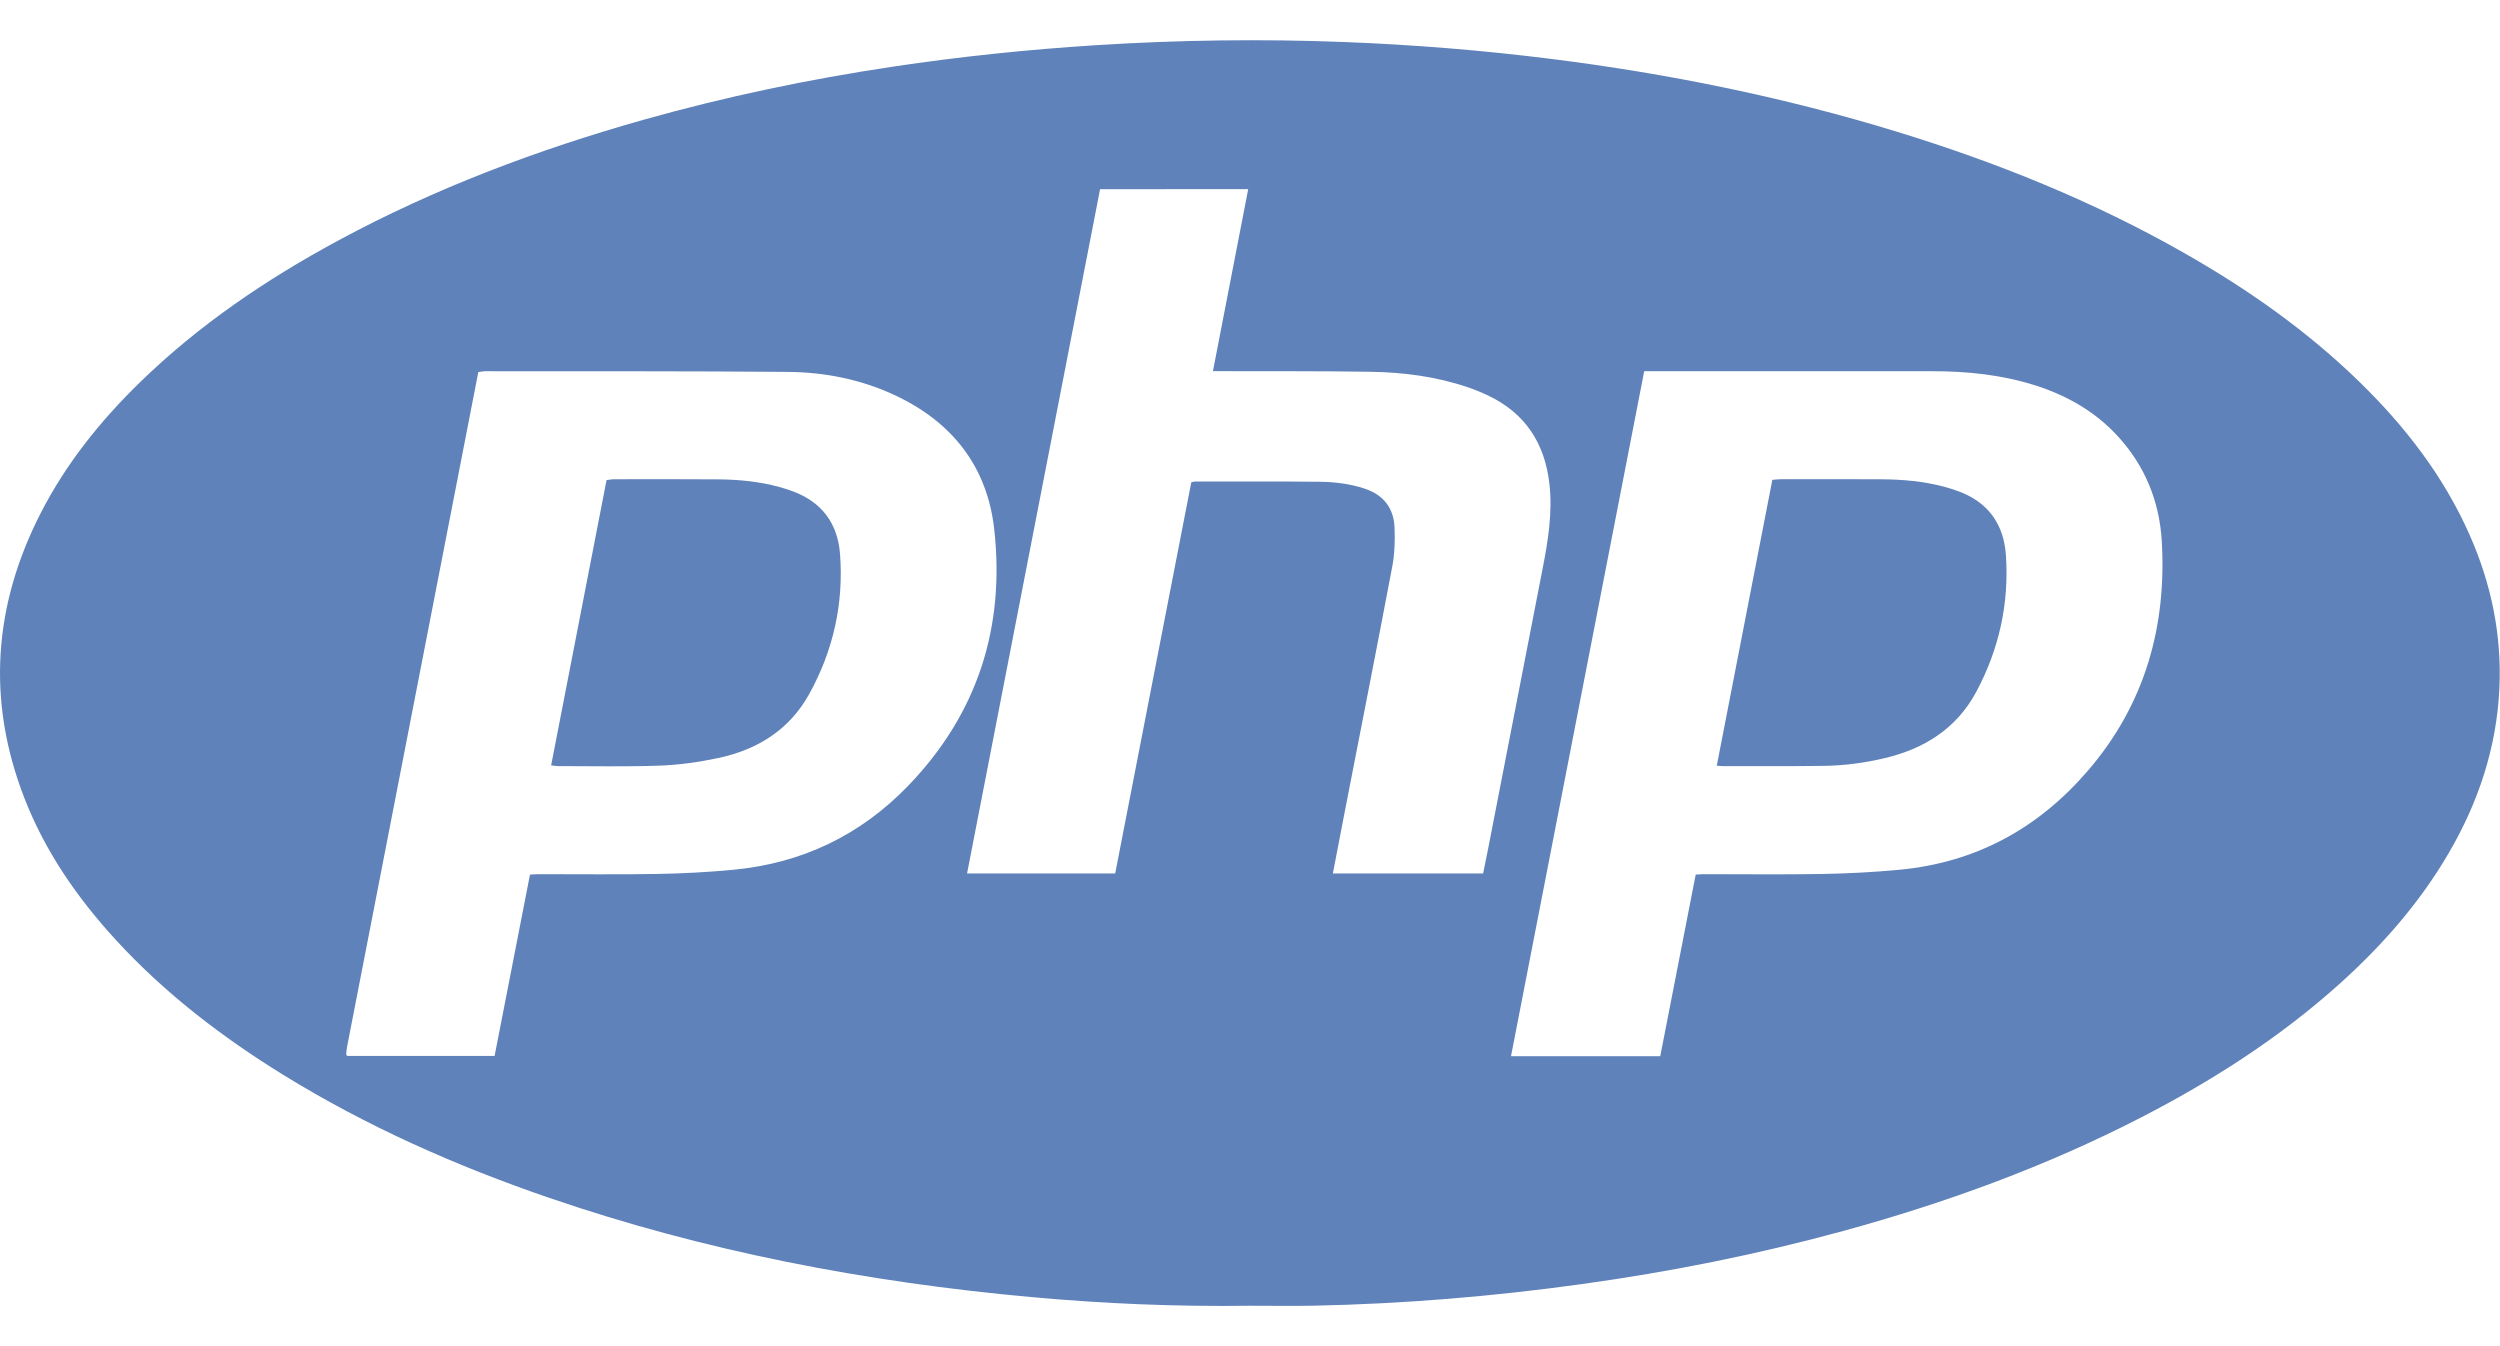 <?xml version="1.0" encoding="utf-8"?>
<!-- Generator: Adobe Illustrator 16.0.2, SVG Export Plug-In . SVG Version: 6.00 Build 0)  -->
<!DOCTYPE svg PUBLIC "-//W3C//DTD SVG 1.1//EN" "http://www.w3.org/Graphics/SVG/1.1/DTD/svg11.dtd">
<svg version="1.1" id="Layer_1" xmlns="http://www.w3.org/2000/svg" xmlns:xlink="http://www.w3.org/1999/xlink" x="0px" y="0px"
	 width="130px" height="70px" viewBox="0 0 130 70" enable-background="new 0 0 130 70" xml:space="preserve">
<g>
	<path fill-rule="evenodd" clip-rule="evenodd" fill="#5F82BA" d="M64.982,67.899c-3.792,0.052-7.579-0.106-11.355-0.451
		c-8.552-0.777-16.941-2.37-25.079-5.163c-4.829-1.657-9.477-3.713-13.829-6.399c-3.182-1.965-6.13-4.223-8.67-6.983
		c-2.021-2.199-3.703-4.621-4.787-7.419c-1.962-5.063-1.604-10.005,0.86-14.814c1.318-2.571,3.104-4.793,5.167-6.801
		c3.056-2.974,6.55-5.338,10.288-7.357c5.038-2.721,10.362-4.723,15.862-6.277c4.269-1.205,8.602-2.112,12.988-2.769
		c3.498-0.524,7.012-0.89,10.542-1.115c4.311-0.274,8.624-0.333,12.938-0.166c3.584,0.14,7.158,0.427,10.72,0.874
		c6.103,0.766,12.111,1.981,17.996,3.785c5.204,1.596,10.231,3.621,14.97,6.32c3.292,1.874,6.373,4.038,9.094,6.689
		c2.385,2.323,4.392,4.92,5.744,7.985c1.116,2.532,1.665,5.179,1.538,7.948c-0.143,3.089-1.092,5.937-2.647,8.594
		c-1.51,2.58-3.458,4.798-5.675,6.788c-3.117,2.799-6.615,5.038-10.329,6.948c-4.938,2.541-10.125,4.429-15.473,5.894
		c-4.476,1.225-9.014,2.129-13.61,2.765c-4.63,0.642-9.279,1.027-13.953,1.121C67.183,67.917,66.082,67.899,64.982,67.899z
		 M78.572,54.923c2.645,0,5.18,0,7.761,0c0.617-3.155,1.23-6.298,1.844-9.444c0.174-0.009,0.291-0.021,0.408-0.022
		c2.048-0.001,4.096,0.026,6.143-0.01c1.352-0.023,2.705-0.093,4.052-0.221c3.968-0.374,7.216-2.151,9.8-5.161
		c2.957-3.444,4.098-7.491,3.83-11.958c-0.124-2.026-0.859-3.852-2.244-5.38c-1.19-1.314-2.672-2.161-4.348-2.692
		c-1.744-0.553-3.538-0.732-5.357-0.732c-4.807,0-9.612,0-14.419,0c-0.166,0-0.332,0-0.543,0
		C83.188,31.18,80.887,43.021,78.572,54.923z M27.559,45.481c0.181-0.01,0.313-0.024,0.447-0.024
		c2.047-0.002,4.096,0.025,6.143-0.011c1.334-0.023,2.672-0.092,4-0.22c3.557-0.339,6.594-1.792,9.081-4.371
		c3.603-3.738,5.039-8.234,4.47-13.338c-0.363-3.261-2.194-5.577-5.165-6.966c-1.759-0.823-3.64-1.196-5.563-1.212
		c-5.246-0.045-10.493-0.029-15.739-0.035c-0.113,0-0.225,0.028-0.361,0.046c-2.28,11.72-4.557,23.419-6.831,35.118
		c-0.022,0.116-0.028,0.233-0.038,0.351c-0.001,0.016,0.01,0.033,0.019,0.047c0.008,0.014,0.021,0.024,0.037,0.043
		c2.541,0,5.087,0,7.66,0C26.335,51.75,26.947,48.619,27.559,45.481z M57.204,9.837c-2.307,11.869-4.61,23.71-6.917,35.583
		c2.598,0,5.142,0,7.703,0c1.325-6.81,2.644-13.59,3.957-20.34c0.103-0.024,0.135-0.039,0.168-0.039
		c2.166,0,4.332-0.011,6.497,0.011c0.794,0.007,1.584,0.103,2.35,0.356c0.983,0.327,1.515,1.014,1.555,2.027
		c0.026,0.671,0.006,1.36-0.118,2.019c-0.801,4.235-1.637,8.463-2.46,12.694c-0.208,1.077-0.415,2.156-0.63,3.273
		c2.616,0,5.196,0,7.814,0c0.094-0.467,0.189-0.928,0.28-1.391c0.937-4.813,1.87-9.626,2.809-14.438
		c0.285-1.464,0.528-2.927,0.358-4.431c-0.24-2.117-1.258-3.68-3.202-4.602c-0.335-0.159-0.682-0.299-1.033-0.419
		c-1.633-0.556-3.327-0.779-5.039-0.807c-2.521-0.041-5.042-0.025-7.563-0.033c-0.199,0-0.399,0-0.66,0
		c0.617-3.184,1.223-6.307,1.834-9.464C62.312,9.837,59.795,9.837,57.204,9.837z"/>
	<path fill-rule="evenodd" clip-rule="evenodd" fill="#5F82BA" d="M89.272,39.817c0.968-4.978,1.926-9.902,2.89-14.866
		c0.156-0.011,0.303-0.031,0.449-0.031c1.743-0.001,3.485-0.008,5.228,0.003c1.101,0.007,2.195,0.103,3.266,0.39
		c0.229,0.061,0.454,0.134,0.676,0.213c1.579,0.558,2.415,1.709,2.527,3.345c0.171,2.503-0.354,4.88-1.537,7.094
		c-1.025,1.917-2.702,2.969-4.775,3.46c-1.023,0.243-2.064,0.381-3.113,0.399c-1.759,0.027-3.519,0.012-5.279,0.014
		C89.521,39.838,89.437,39.829,89.272,39.817z"/>
	<path fill-rule="evenodd" clip-rule="evenodd" fill="#5F82BA" d="M28.659,39.799c0.962-4.947,1.918-9.873,2.882-14.834
		c0.134-0.015,0.263-0.044,0.391-0.044c1.81-0.001,3.621-0.01,5.43,0.006c1.068,0.009,2.128,0.114,3.164,0.396
		c0.229,0.062,0.453,0.136,0.675,0.216c1.53,0.557,2.36,1.677,2.481,3.272c0.195,2.577-0.351,5.015-1.602,7.277
		c-1.035,1.87-2.704,2.901-4.746,3.332c-0.989,0.209-2.004,0.354-3.012,0.392c-1.774,0.065-3.552,0.024-5.329,0.025
		C28.896,39.837,28.797,39.814,28.659,39.799z"/>
</g>
</svg>
